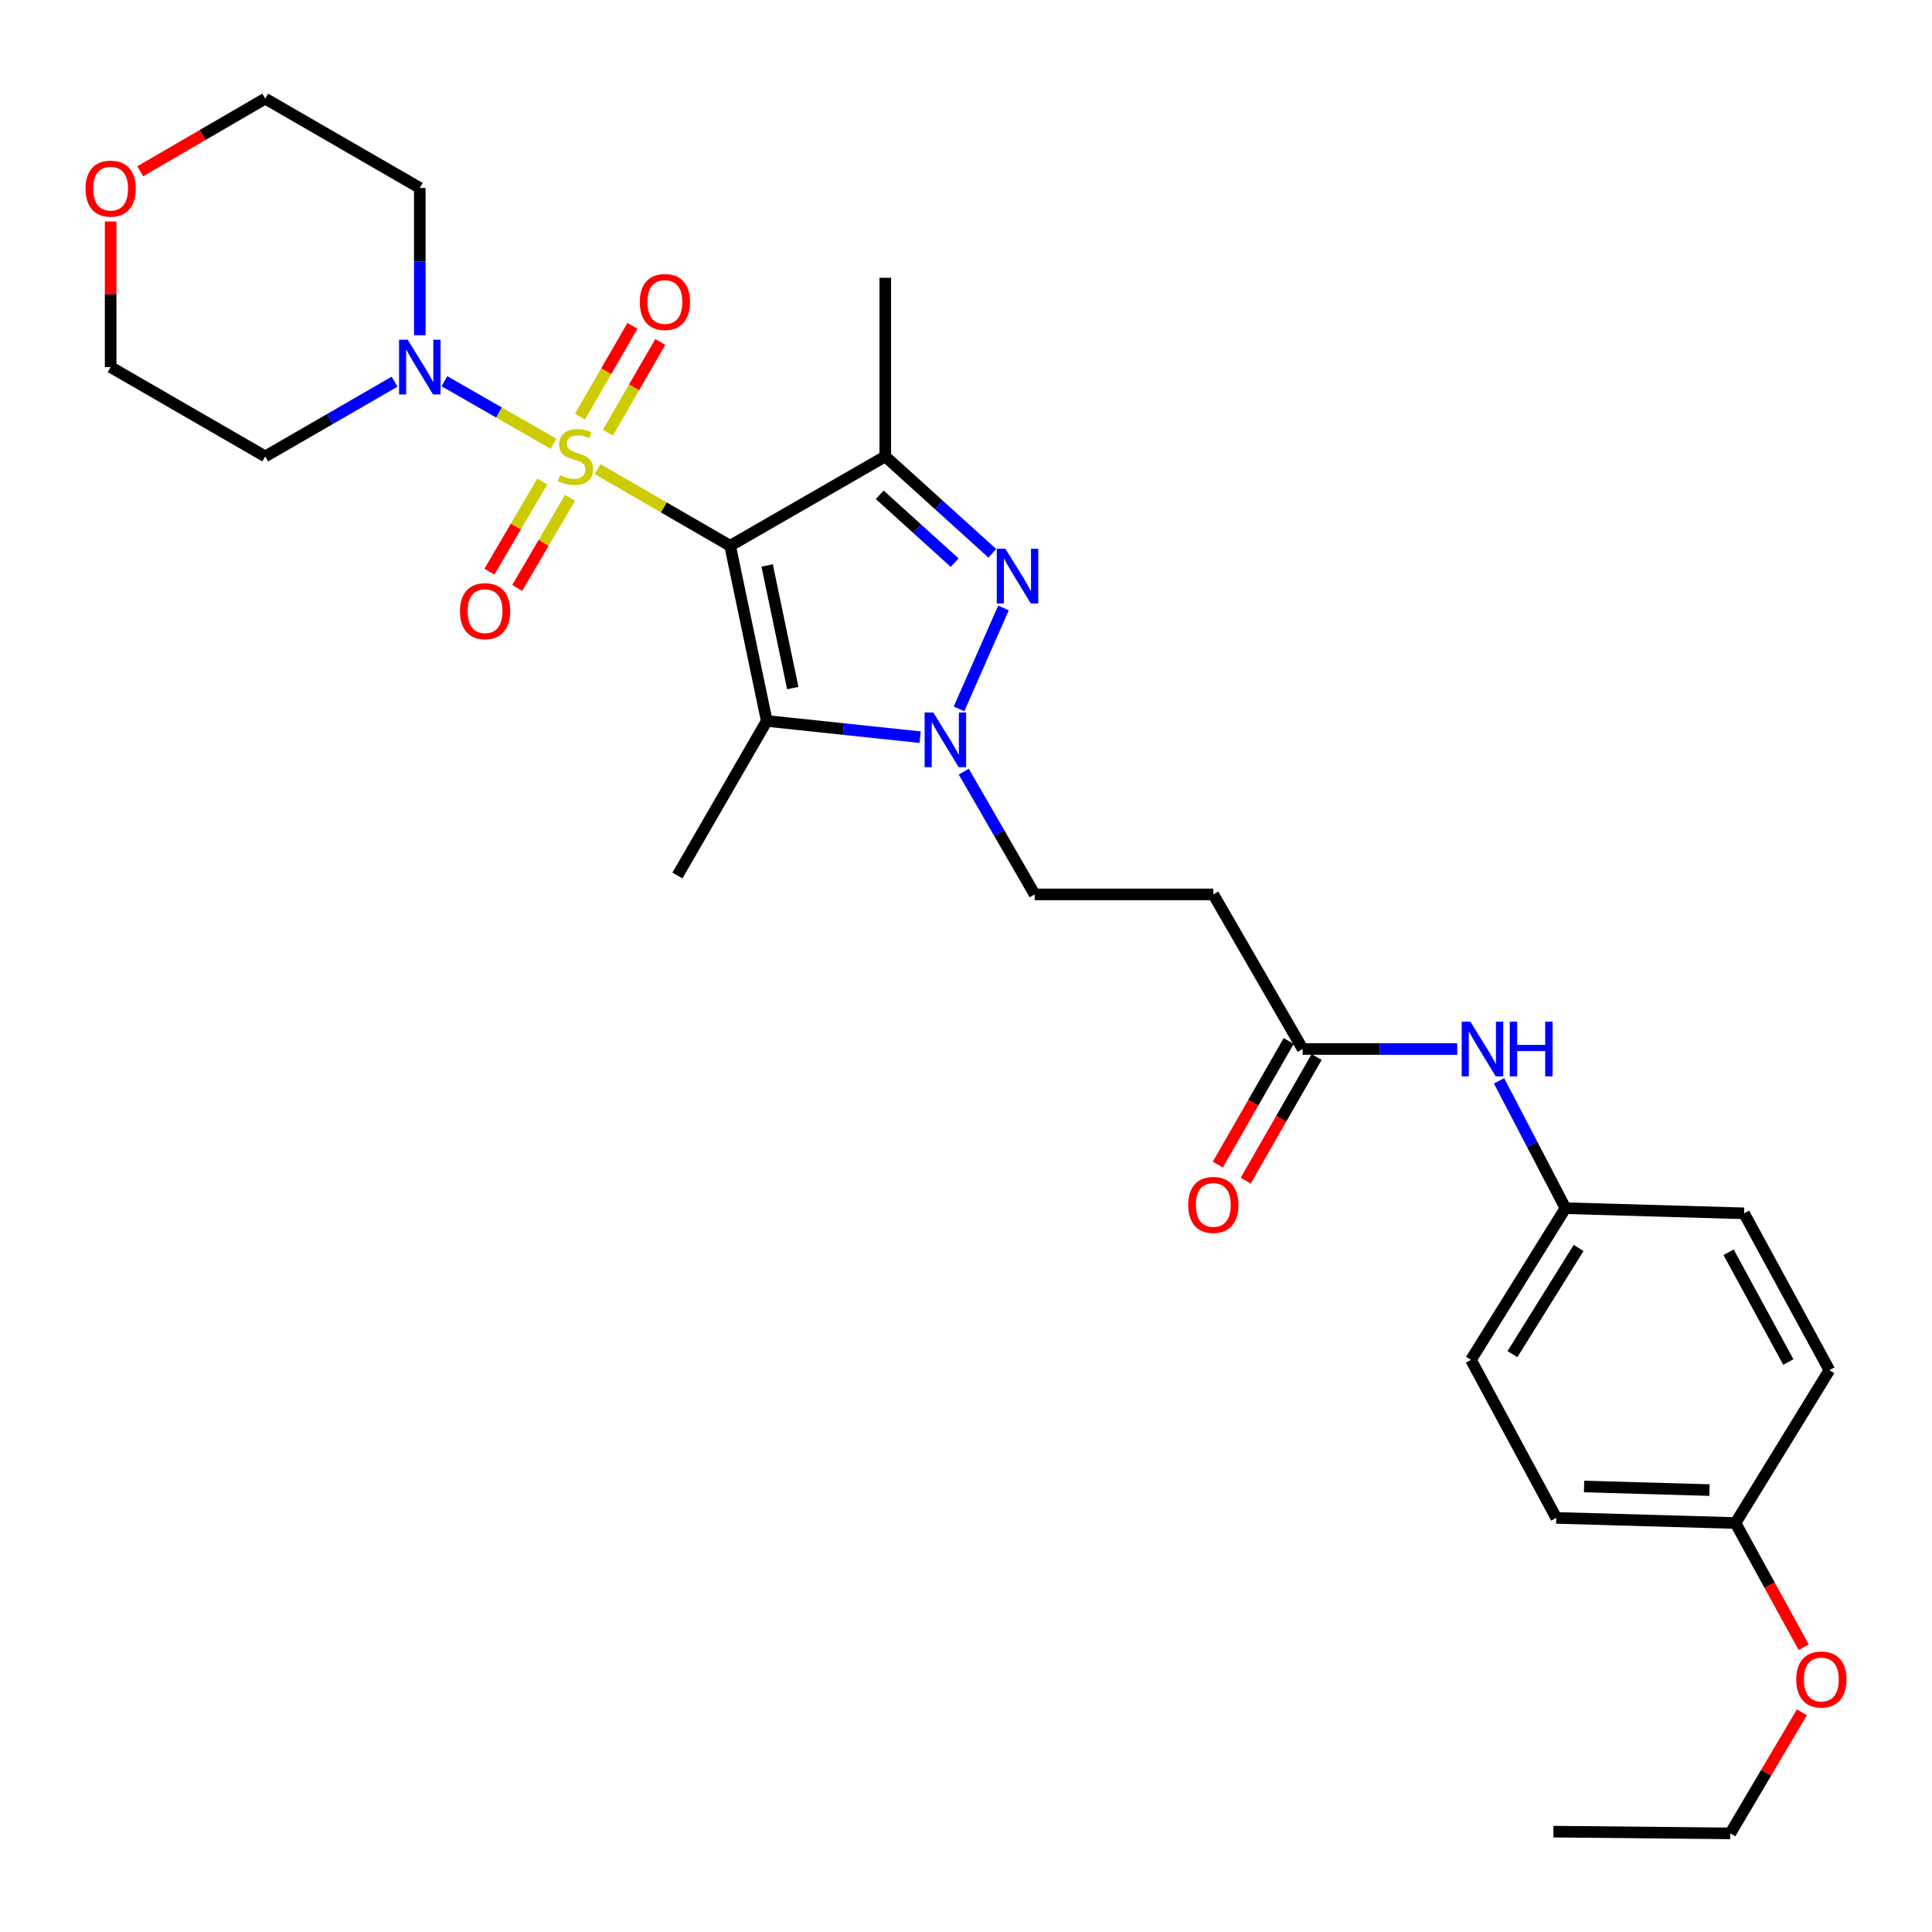 <?xml version='1.0' encoding='iso-8859-1'?>
<svg version='1.1' baseProfile='full'
              xmlns='http://www.w3.org/2000/svg'
                      xmlns:rdkit='http://www.rdkit.org/xml'
                      xmlns:xlink='http://www.w3.org/1999/xlink'
                  xml:space='preserve'
width='1000px' height='1000px' viewBox='0 0 1000 1000'>
<!-- END OF HEADER -->
<rect style='opacity:1.0;fill:#FFFFFF;stroke:none' width='1000' height='1000' x='0' y='0'> </rect>
<path class='bond-0' d='M 309.297,242.822 L 343.61,262.654' style='fill:none;fill-rule:evenodd;stroke:#CCCC00;stroke-width:6px;stroke-linecap:butt;stroke-linejoin:miter;stroke-opacity:1' />
<path class='bond-0' d='M 343.61,262.654 L 377.922,282.485' style='fill:none;fill-rule:evenodd;stroke:#000000;stroke-width:6px;stroke-linecap:butt;stroke-linejoin:miter;stroke-opacity:1' />
<path class='bond-5' d='M 286.504,229.7 L 258.264,213.506' style='fill:none;fill-rule:evenodd;stroke:#CCCC00;stroke-width:6px;stroke-linecap:butt;stroke-linejoin:miter;stroke-opacity:1' />
<path class='bond-5' d='M 258.264,213.506 L 230.025,197.313' style='fill:none;fill-rule:evenodd;stroke:#0000FF;stroke-width:6px;stroke-linecap:butt;stroke-linejoin:miter;stroke-opacity:1' />
<path class='bond-6' d='M 314.617,223.978 L 328.195,200.488' style='fill:none;fill-rule:evenodd;stroke:#CCCC00;stroke-width:6px;stroke-linecap:butt;stroke-linejoin:miter;stroke-opacity:1' />
<path class='bond-6' d='M 328.195,200.488 L 341.773,176.998' style='fill:none;fill-rule:evenodd;stroke:#FF0000;stroke-width:6px;stroke-linecap:butt;stroke-linejoin:miter;stroke-opacity:1' />
<path class='bond-6' d='M 300.192,215.639 L 313.77,192.149' style='fill:none;fill-rule:evenodd;stroke:#CCCC00;stroke-width:6px;stroke-linecap:butt;stroke-linejoin:miter;stroke-opacity:1' />
<path class='bond-6' d='M 313.77,192.149 L 327.348,168.659' style='fill:none;fill-rule:evenodd;stroke:#FF0000;stroke-width:6px;stroke-linecap:butt;stroke-linejoin:miter;stroke-opacity:1' />
<path class='bond-7' d='M 280.652,249.228 L 266.992,272.567' style='fill:none;fill-rule:evenodd;stroke:#CCCC00;stroke-width:6px;stroke-linecap:butt;stroke-linejoin:miter;stroke-opacity:1' />
<path class='bond-7' d='M 266.992,272.567 L 253.333,295.906' style='fill:none;fill-rule:evenodd;stroke:#FF0000;stroke-width:6px;stroke-linecap:butt;stroke-linejoin:miter;stroke-opacity:1' />
<path class='bond-7' d='M 295.032,257.645 L 281.373,280.983' style='fill:none;fill-rule:evenodd;stroke:#CCCC00;stroke-width:6px;stroke-linecap:butt;stroke-linejoin:miter;stroke-opacity:1' />
<path class='bond-7' d='M 281.373,280.983 L 267.713,304.322' style='fill:none;fill-rule:evenodd;stroke:#FF0000;stroke-width:6px;stroke-linecap:butt;stroke-linejoin:miter;stroke-opacity:1' />
<path class='bond-1' d='M 377.922,282.485 L 458.215,236.239' style='fill:none;fill-rule:evenodd;stroke:#000000;stroke-width:6px;stroke-linecap:butt;stroke-linejoin:miter;stroke-opacity:1' />
<path class='bond-2' d='M 377.922,282.485 L 396.871,373.155' style='fill:none;fill-rule:evenodd;stroke:#000000;stroke-width:6px;stroke-linecap:butt;stroke-linejoin:miter;stroke-opacity:1' />
<path class='bond-2' d='M 397.074,292.677 L 410.338,356.146' style='fill:none;fill-rule:evenodd;stroke:#000000;stroke-width:6px;stroke-linecap:butt;stroke-linejoin:miter;stroke-opacity:1' />
<path class='bond-3' d='M 458.215,236.239 L 485.913,261.311' style='fill:none;fill-rule:evenodd;stroke:#000000;stroke-width:6px;stroke-linecap:butt;stroke-linejoin:miter;stroke-opacity:1' />
<path class='bond-3' d='M 485.913,261.311 L 513.611,286.383' style='fill:none;fill-rule:evenodd;stroke:#0000FF;stroke-width:6px;stroke-linecap:butt;stroke-linejoin:miter;stroke-opacity:1' />
<path class='bond-3' d='M 455.343,256.113 L 474.731,273.664' style='fill:none;fill-rule:evenodd;stroke:#000000;stroke-width:6px;stroke-linecap:butt;stroke-linejoin:miter;stroke-opacity:1' />
<path class='bond-3' d='M 474.731,273.664 L 494.12,291.214' style='fill:none;fill-rule:evenodd;stroke:#0000FF;stroke-width:6px;stroke-linecap:butt;stroke-linejoin:miter;stroke-opacity:1' />
<path class='bond-17' d='M 458.215,236.239 L 458.215,143.782' style='fill:none;fill-rule:evenodd;stroke:#000000;stroke-width:6px;stroke-linecap:butt;stroke-linejoin:miter;stroke-opacity:1' />
<path class='bond-4' d='M 396.871,373.155 L 436.567,377.356' style='fill:none;fill-rule:evenodd;stroke:#000000;stroke-width:6px;stroke-linecap:butt;stroke-linejoin:miter;stroke-opacity:1' />
<path class='bond-4' d='M 436.567,377.356 L 476.263,381.557' style='fill:none;fill-rule:evenodd;stroke:#0000FF;stroke-width:6px;stroke-linecap:butt;stroke-linejoin:miter;stroke-opacity:1' />
<path class='bond-18' d='M 396.871,373.155 L 350.643,453.17' style='fill:none;fill-rule:evenodd;stroke:#000000;stroke-width:6px;stroke-linecap:butt;stroke-linejoin:miter;stroke-opacity:1' />
<path class='bond-30' d='M 519.402,314.669 L 496.386,366.914' style='fill:none;fill-rule:evenodd;stroke:#0000FF;stroke-width:6px;stroke-linecap:butt;stroke-linejoin:miter;stroke-opacity:1' />
<path class='bond-9' d='M 498.844,399.409 L 517.199,431.177' style='fill:none;fill-rule:evenodd;stroke:#0000FF;stroke-width:6px;stroke-linecap:butt;stroke-linejoin:miter;stroke-opacity:1' />
<path class='bond-9' d='M 517.199,431.177 L 535.555,462.945' style='fill:none;fill-rule:evenodd;stroke:#000000;stroke-width:6px;stroke-linecap:butt;stroke-linejoin:miter;stroke-opacity:1' />
<path class='bond-14' d='M 217.29,173.532 L 217.29,135.404' style='fill:none;fill-rule:evenodd;stroke:#0000FF;stroke-width:6px;stroke-linecap:butt;stroke-linejoin:miter;stroke-opacity:1' />
<path class='bond-14' d='M 217.29,135.404 L 217.29,97.277' style='fill:none;fill-rule:evenodd;stroke:#000000;stroke-width:6px;stroke-linecap:butt;stroke-linejoin:miter;stroke-opacity:1' />
<path class='bond-15' d='M 204.24,197.551 L 170.762,216.895' style='fill:none;fill-rule:evenodd;stroke:#0000FF;stroke-width:6px;stroke-linecap:butt;stroke-linejoin:miter;stroke-opacity:1' />
<path class='bond-15' d='M 170.762,216.895 L 137.284,236.239' style='fill:none;fill-rule:evenodd;stroke:#000000;stroke-width:6px;stroke-linecap:butt;stroke-linejoin:miter;stroke-opacity:1' />
<path class='bond-8' d='M 674.258,542.96 L 628.011,462.945' style='fill:none;fill-rule:evenodd;stroke:#000000;stroke-width:6px;stroke-linecap:butt;stroke-linejoin:miter;stroke-opacity:1' />
<path class='bond-11' d='M 674.258,542.96 L 714.254,542.96' style='fill:none;fill-rule:evenodd;stroke:#000000;stroke-width:6px;stroke-linecap:butt;stroke-linejoin:miter;stroke-opacity:1' />
<path class='bond-11' d='M 714.254,542.96 L 754.249,542.96' style='fill:none;fill-rule:evenodd;stroke:#0000FF;stroke-width:6px;stroke-linecap:butt;stroke-linejoin:miter;stroke-opacity:1' />
<path class='bond-12' d='M 667.032,538.815 L 648.682,570.802' style='fill:none;fill-rule:evenodd;stroke:#000000;stroke-width:6px;stroke-linecap:butt;stroke-linejoin:miter;stroke-opacity:1' />
<path class='bond-12' d='M 648.682,570.802 L 630.333,602.788' style='fill:none;fill-rule:evenodd;stroke:#FF0000;stroke-width:6px;stroke-linecap:butt;stroke-linejoin:miter;stroke-opacity:1' />
<path class='bond-12' d='M 681.484,547.106 L 663.135,579.093' style='fill:none;fill-rule:evenodd;stroke:#000000;stroke-width:6px;stroke-linecap:butt;stroke-linejoin:miter;stroke-opacity:1' />
<path class='bond-12' d='M 663.135,579.093 L 644.785,611.079' style='fill:none;fill-rule:evenodd;stroke:#FF0000;stroke-width:6px;stroke-linecap:butt;stroke-linejoin:miter;stroke-opacity:1' />
<path class='bond-10' d='M 535.555,462.945 L 628.011,462.945' style='fill:none;fill-rule:evenodd;stroke:#000000;stroke-width:6px;stroke-linecap:butt;stroke-linejoin:miter;stroke-opacity:1' />
<path class='bond-16' d='M 775.91,559.444 L 793.093,592.399' style='fill:none;fill-rule:evenodd;stroke:#0000FF;stroke-width:6px;stroke-linecap:butt;stroke-linejoin:miter;stroke-opacity:1' />
<path class='bond-16' d='M 793.093,592.399 L 810.276,625.355' style='fill:none;fill-rule:evenodd;stroke:#000000;stroke-width:6px;stroke-linecap:butt;stroke-linejoin:miter;stroke-opacity:1' />
<path class='bond-13' d='M 57.269,114.626 L 57.269,152.318' style='fill:none;fill-rule:evenodd;stroke:#FF0000;stroke-width:6px;stroke-linecap:butt;stroke-linejoin:miter;stroke-opacity:1' />
<path class='bond-13' d='M 57.269,152.318 L 57.269,190.011' style='fill:none;fill-rule:evenodd;stroke:#000000;stroke-width:6px;stroke-linecap:butt;stroke-linejoin:miter;stroke-opacity:1' />
<path class='bond-29' d='M 72.583,88.654 L 104.933,69.851' style='fill:none;fill-rule:evenodd;stroke:#FF0000;stroke-width:6px;stroke-linecap:butt;stroke-linejoin:miter;stroke-opacity:1' />
<path class='bond-29' d='M 104.933,69.851 L 137.284,51.048' style='fill:none;fill-rule:evenodd;stroke:#000000;stroke-width:6px;stroke-linecap:butt;stroke-linejoin:miter;stroke-opacity:1' />
<path class='bond-26' d='M 217.29,97.277 L 137.284,51.048' style='fill:none;fill-rule:evenodd;stroke:#000000;stroke-width:6px;stroke-linecap:butt;stroke-linejoin:miter;stroke-opacity:1' />
<path class='bond-25' d='M 137.284,236.239 L 57.269,190.011' style='fill:none;fill-rule:evenodd;stroke:#000000;stroke-width:6px;stroke-linecap:butt;stroke-linejoin:miter;stroke-opacity:1' />
<path class='bond-20' d='M 810.276,625.355 L 902.733,628.021' style='fill:none;fill-rule:evenodd;stroke:#000000;stroke-width:6px;stroke-linecap:butt;stroke-linejoin:miter;stroke-opacity:1' />
<path class='bond-21' d='M 810.276,625.355 L 761.364,703.861' style='fill:none;fill-rule:evenodd;stroke:#000000;stroke-width:6px;stroke-linecap:butt;stroke-linejoin:miter;stroke-opacity:1' />
<path class='bond-21' d='M 817.081,645.942 L 782.843,700.896' style='fill:none;fill-rule:evenodd;stroke:#000000;stroke-width:6px;stroke-linecap:butt;stroke-linejoin:miter;stroke-opacity:1' />
<path class='bond-19' d='M 898.28,788.319 L 805.528,785.663' style='fill:none;fill-rule:evenodd;stroke:#000000;stroke-width:6px;stroke-linecap:butt;stroke-linejoin:miter;stroke-opacity:1' />
<path class='bond-19' d='M 884.844,771.266 L 819.918,769.406' style='fill:none;fill-rule:evenodd;stroke:#000000;stroke-width:6px;stroke-linecap:butt;stroke-linejoin:miter;stroke-opacity:1' />
<path class='bond-24' d='M 898.28,788.319 L 915.938,820.457' style='fill:none;fill-rule:evenodd;stroke:#000000;stroke-width:6px;stroke-linecap:butt;stroke-linejoin:miter;stroke-opacity:1' />
<path class='bond-24' d='M 915.938,820.457 L 933.595,852.595' style='fill:none;fill-rule:evenodd;stroke:#FF0000;stroke-width:6px;stroke-linecap:butt;stroke-linejoin:miter;stroke-opacity:1' />
<path class='bond-31' d='M 898.28,788.319 L 946.896,709.193' style='fill:none;fill-rule:evenodd;stroke:#000000;stroke-width:6px;stroke-linecap:butt;stroke-linejoin:miter;stroke-opacity:1' />
<path class='bond-23' d='M 902.733,628.021 L 946.896,709.193' style='fill:none;fill-rule:evenodd;stroke:#000000;stroke-width:6px;stroke-linecap:butt;stroke-linejoin:miter;stroke-opacity:1' />
<path class='bond-23' d='M 894.721,648.16 L 925.636,704.98' style='fill:none;fill-rule:evenodd;stroke:#000000;stroke-width:6px;stroke-linecap:butt;stroke-linejoin:miter;stroke-opacity:1' />
<path class='bond-22' d='M 761.364,703.861 L 805.528,785.663' style='fill:none;fill-rule:evenodd;stroke:#000000;stroke-width:6px;stroke-linecap:butt;stroke-linejoin:miter;stroke-opacity:1' />
<path class='bond-27' d='M 932.64,886.298 L 914.127,917.625' style='fill:none;fill-rule:evenodd;stroke:#FF0000;stroke-width:6px;stroke-linecap:butt;stroke-linejoin:miter;stroke-opacity:1' />
<path class='bond-27' d='M 914.127,917.625 L 895.614,948.951' style='fill:none;fill-rule:evenodd;stroke:#000000;stroke-width:6px;stroke-linecap:butt;stroke-linejoin:miter;stroke-opacity:1' />
<path class='bond-28' d='M 895.614,948.951 L 804.047,948.063' style='fill:none;fill-rule:evenodd;stroke:#000000;stroke-width:6px;stroke-linecap:butt;stroke-linejoin:miter;stroke-opacity:1' />
<path  class='atom-0' d='M 289.907 245.959
Q 290.227 246.079, 291.547 246.639
Q 292.867 247.199, 294.307 247.559
Q 295.787 247.879, 297.227 247.879
Q 299.907 247.879, 301.467 246.599
Q 303.027 245.279, 303.027 242.999
Q 303.027 241.439, 302.227 240.479
Q 301.467 239.519, 300.267 238.999
Q 299.067 238.479, 297.067 237.879
Q 294.547 237.119, 293.027 236.399
Q 291.547 235.679, 290.467 234.159
Q 289.427 232.639, 289.427 230.079
Q 289.427 226.519, 291.827 224.319
Q 294.267 222.119, 299.067 222.119
Q 302.347 222.119, 306.067 223.679
L 305.147 226.759
Q 301.747 225.359, 299.187 225.359
Q 296.427 225.359, 294.907 226.519
Q 293.387 227.639, 293.427 229.599
Q 293.427 231.119, 294.187 232.039
Q 294.987 232.959, 296.107 233.479
Q 297.267 233.999, 299.187 234.599
Q 301.747 235.399, 303.267 236.199
Q 304.787 236.999, 305.867 238.639
Q 306.987 240.239, 306.987 242.999
Q 306.987 246.919, 304.347 249.039
Q 301.747 251.119, 297.387 251.119
Q 294.867 251.119, 292.947 250.559
Q 291.067 250.039, 288.827 249.119
L 289.907 245.959
' fill='#CCCC00'/>
<path  class='atom-4' d='M 520.399 284.034
L 529.679 299.034
Q 530.599 300.514, 532.079 303.194
Q 533.559 305.874, 533.639 306.034
L 533.639 284.034
L 537.399 284.034
L 537.399 312.354
L 533.519 312.354
L 523.559 295.954
Q 522.399 294.034, 521.159 291.834
Q 519.959 289.634, 519.599 288.954
L 519.599 312.354
L 515.919 312.354
L 515.919 284.034
L 520.399 284.034
' fill='#0000FF'/>
<path  class='atom-5' d='M 483.067 368.779
L 492.347 383.779
Q 493.267 385.259, 494.747 387.939
Q 496.227 390.619, 496.307 390.779
L 496.307 368.779
L 500.067 368.779
L 500.067 397.099
L 496.187 397.099
L 486.227 380.699
Q 485.067 378.779, 483.827 376.579
Q 482.627 374.379, 482.267 373.699
L 482.267 397.099
L 478.587 397.099
L 478.587 368.779
L 483.067 368.779
' fill='#0000FF'/>
<path  class='atom-6' d='M 211.03 175.851
L 220.31 190.851
Q 221.23 192.331, 222.71 195.011
Q 224.19 197.691, 224.27 197.851
L 224.27 175.851
L 228.03 175.851
L 228.03 204.171
L 224.15 204.171
L 214.19 187.771
Q 213.03 185.851, 211.79 183.651
Q 210.59 181.451, 210.23 180.771
L 210.23 204.171
L 206.55 204.171
L 206.55 175.851
L 211.03 175.851
' fill='#0000FF'/>
<path  class='atom-7' d='M 331.154 156.313
Q 331.154 149.513, 334.514 145.713
Q 337.874 141.913, 344.154 141.913
Q 350.434 141.913, 353.794 145.713
Q 357.154 149.513, 357.154 156.313
Q 357.154 163.193, 353.754 167.113
Q 350.354 170.993, 344.154 170.993
Q 337.914 170.993, 334.514 167.113
Q 331.154 163.233, 331.154 156.313
M 344.154 167.793
Q 348.474 167.793, 350.794 164.913
Q 353.154 161.993, 353.154 156.313
Q 353.154 150.753, 350.794 147.953
Q 348.474 145.113, 344.154 145.113
Q 339.834 145.113, 337.474 147.913
Q 335.154 150.713, 335.154 156.313
Q 335.154 162.033, 337.474 164.913
Q 339.834 167.793, 344.154 167.793
' fill='#FF0000'/>
<path  class='atom-8' d='M 238.077 316.334
Q 238.077 309.534, 241.437 305.734
Q 244.797 301.934, 251.077 301.934
Q 257.357 301.934, 260.717 305.734
Q 264.077 309.534, 264.077 316.334
Q 264.077 323.214, 260.677 327.134
Q 257.277 331.014, 251.077 331.014
Q 244.837 331.014, 241.437 327.134
Q 238.077 323.254, 238.077 316.334
M 251.077 327.814
Q 255.397 327.814, 257.717 324.934
Q 260.077 322.014, 260.077 316.334
Q 260.077 310.774, 257.717 307.974
Q 255.397 305.134, 251.077 305.134
Q 246.757 305.134, 244.397 307.934
Q 242.077 310.734, 242.077 316.334
Q 242.077 322.054, 244.397 324.934
Q 246.757 327.814, 251.077 327.814
' fill='#FF0000'/>
<path  class='atom-12' d='M 761.056 528.8
L 770.336 543.8
Q 771.256 545.28, 772.736 547.96
Q 774.216 550.64, 774.296 550.8
L 774.296 528.8
L 778.056 528.8
L 778.056 557.12
L 774.176 557.12
L 764.216 540.72
Q 763.056 538.8, 761.816 536.6
Q 760.616 534.4, 760.256 533.72
L 760.256 557.12
L 756.576 557.12
L 756.576 528.8
L 761.056 528.8
' fill='#0000FF'/>
<path  class='atom-12' d='M 781.456 528.8
L 785.296 528.8
L 785.296 540.84
L 799.776 540.84
L 799.776 528.8
L 803.616 528.8
L 803.616 557.12
L 799.776 557.12
L 799.776 544.04
L 785.296 544.04
L 785.296 557.12
L 781.456 557.12
L 781.456 528.8
' fill='#0000FF'/>
<path  class='atom-13' d='M 615.011 623.657
Q 615.011 616.857, 618.371 613.057
Q 621.731 609.257, 628.011 609.257
Q 634.291 609.257, 637.651 613.057
Q 641.011 616.857, 641.011 623.657
Q 641.011 630.537, 637.611 634.457
Q 634.211 638.337, 628.011 638.337
Q 621.771 638.337, 618.371 634.457
Q 615.011 630.577, 615.011 623.657
M 628.011 635.137
Q 632.331 635.137, 634.651 632.257
Q 637.011 629.337, 637.011 623.657
Q 637.011 618.097, 634.651 615.297
Q 632.331 612.457, 628.011 612.457
Q 623.691 612.457, 621.331 615.257
Q 619.011 618.057, 619.011 623.657
Q 619.011 629.377, 621.331 632.257
Q 623.691 635.137, 628.011 635.137
' fill='#FF0000'/>
<path  class='atom-14' d='M 44.269 97.634
Q 44.269 90.834, 47.629 87.034
Q 50.989 83.234, 57.269 83.234
Q 63.549 83.234, 66.909 87.034
Q 70.269 90.834, 70.269 97.634
Q 70.269 104.514, 66.869 108.434
Q 63.469 112.314, 57.269 112.314
Q 51.029 112.314, 47.629 108.434
Q 44.269 104.554, 44.269 97.634
M 57.269 109.114
Q 61.589 109.114, 63.909 106.234
Q 66.269 103.314, 66.269 97.634
Q 66.269 92.074, 63.909 89.274
Q 61.589 86.434, 57.269 86.434
Q 52.949 86.434, 50.589 89.234
Q 48.269 92.034, 48.269 97.634
Q 48.269 103.354, 50.589 106.234
Q 52.949 109.114, 57.269 109.114
' fill='#FF0000'/>
<path  class='atom-25' d='M 929.731 869.303
Q 929.731 862.503, 933.091 858.703
Q 936.451 854.903, 942.731 854.903
Q 949.011 854.903, 952.371 858.703
Q 955.731 862.503, 955.731 869.303
Q 955.731 876.183, 952.331 880.103
Q 948.931 883.983, 942.731 883.983
Q 936.491 883.983, 933.091 880.103
Q 929.731 876.223, 929.731 869.303
M 942.731 880.783
Q 947.051 880.783, 949.371 877.903
Q 951.731 874.983, 951.731 869.303
Q 951.731 863.743, 949.371 860.943
Q 947.051 858.103, 942.731 858.103
Q 938.411 858.103, 936.051 860.903
Q 933.731 863.703, 933.731 869.303
Q 933.731 875.023, 936.051 877.903
Q 938.411 880.783, 942.731 880.783
' fill='#FF0000'/>
</svg>
